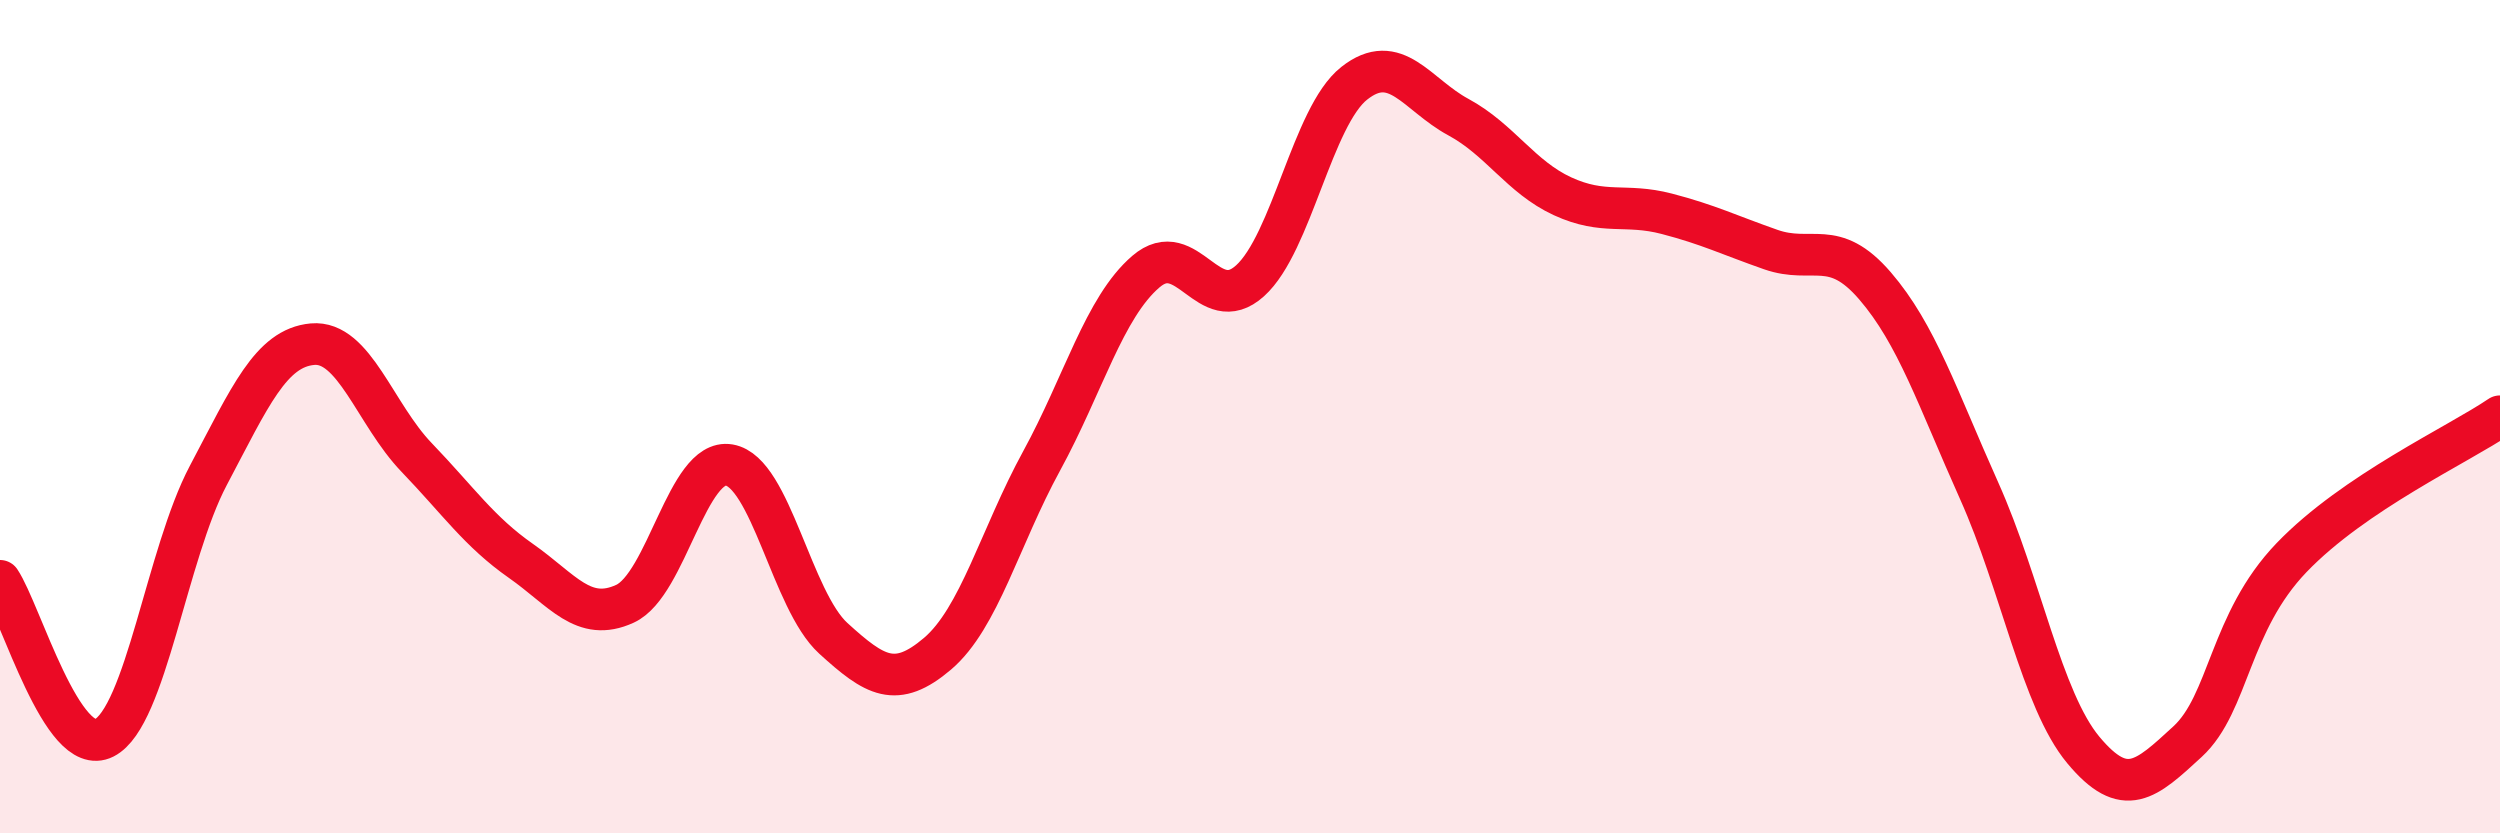 
    <svg width="60" height="20" viewBox="0 0 60 20" xmlns="http://www.w3.org/2000/svg">
      <path
        d="M 0,13.94 C 0.5,14.69 1.5,18.22 2.5,17.71 C 3.5,17.2 4,13.3 5,11.41 C 6,9.52 6.5,8.35 7.5,8.26 C 8.5,8.17 9,9.94 10,10.98 C 11,12.02 11.5,12.76 12.5,13.46 C 13.5,14.16 14,14.95 15,14.49 C 16,14.03 16.5,10.99 17.5,11.16 C 18.5,11.33 19,14.41 20,15.32 C 21,16.23 21.5,16.54 22.5,15.69 C 23.5,14.84 24,12.89 25,11.06 C 26,9.23 26.5,7.38 27.5,6.52 C 28.5,5.66 29,7.64 30,6.74 C 31,5.84 31.5,2.79 32.5,2 C 33.5,1.21 34,2.27 35,2.81 C 36,3.35 36.5,4.25 37.5,4.71 C 38.5,5.17 39,4.87 40,5.13 C 41,5.39 41.5,5.64 42.5,5.99 C 43.5,6.34 44,5.7 45,6.86 C 46,8.02 46.5,9.55 47.5,11.78 C 48.5,14.01 49,16.8 50,18 C 51,19.2 51.5,18.72 52.5,17.8 C 53.5,16.88 53.5,14.94 55,13.38 C 56.5,11.82 59,10.67 60,9.99L60 20L0 20Z"
        fill="#EB0A25"
        opacity="0.1"
        stroke-linecap="round"
        stroke-linejoin="round"
      />
      <path
        d="M 0,13.94 C 0.5,14.69 1.5,18.22 2.5,17.71 C 3.5,17.2 4,13.3 5,11.41 C 6,9.52 6.5,8.35 7.5,8.26 C 8.5,8.17 9,9.94 10,10.98 C 11,12.02 11.5,12.76 12.5,13.46 C 13.5,14.16 14,14.95 15,14.49 C 16,14.03 16.5,10.99 17.5,11.16 C 18.5,11.33 19,14.41 20,15.32 C 21,16.23 21.5,16.54 22.5,15.69 C 23.5,14.84 24,12.89 25,11.06 C 26,9.23 26.5,7.38 27.5,6.52 C 28.5,5.66 29,7.64 30,6.74 C 31,5.84 31.5,2.79 32.5,2 C 33.5,1.21 34,2.27 35,2.81 C 36,3.35 36.5,4.25 37.5,4.71 C 38.5,5.17 39,4.87 40,5.13 C 41,5.39 41.5,5.64 42.5,5.99 C 43.5,6.34 44,5.7 45,6.86 C 46,8.02 46.5,9.55 47.5,11.78 C 48.5,14.01 49,16.8 50,18 C 51,19.2 51.5,18.72 52.5,17.8 C 53.5,16.88 53.5,14.94 55,13.38 C 56.5,11.82 59,10.67 60,9.99"
        stroke="#EB0A25"
        stroke-width="1"
        fill="none"
        stroke-linecap="round"
        stroke-linejoin="round"
      />
    </svg>
  